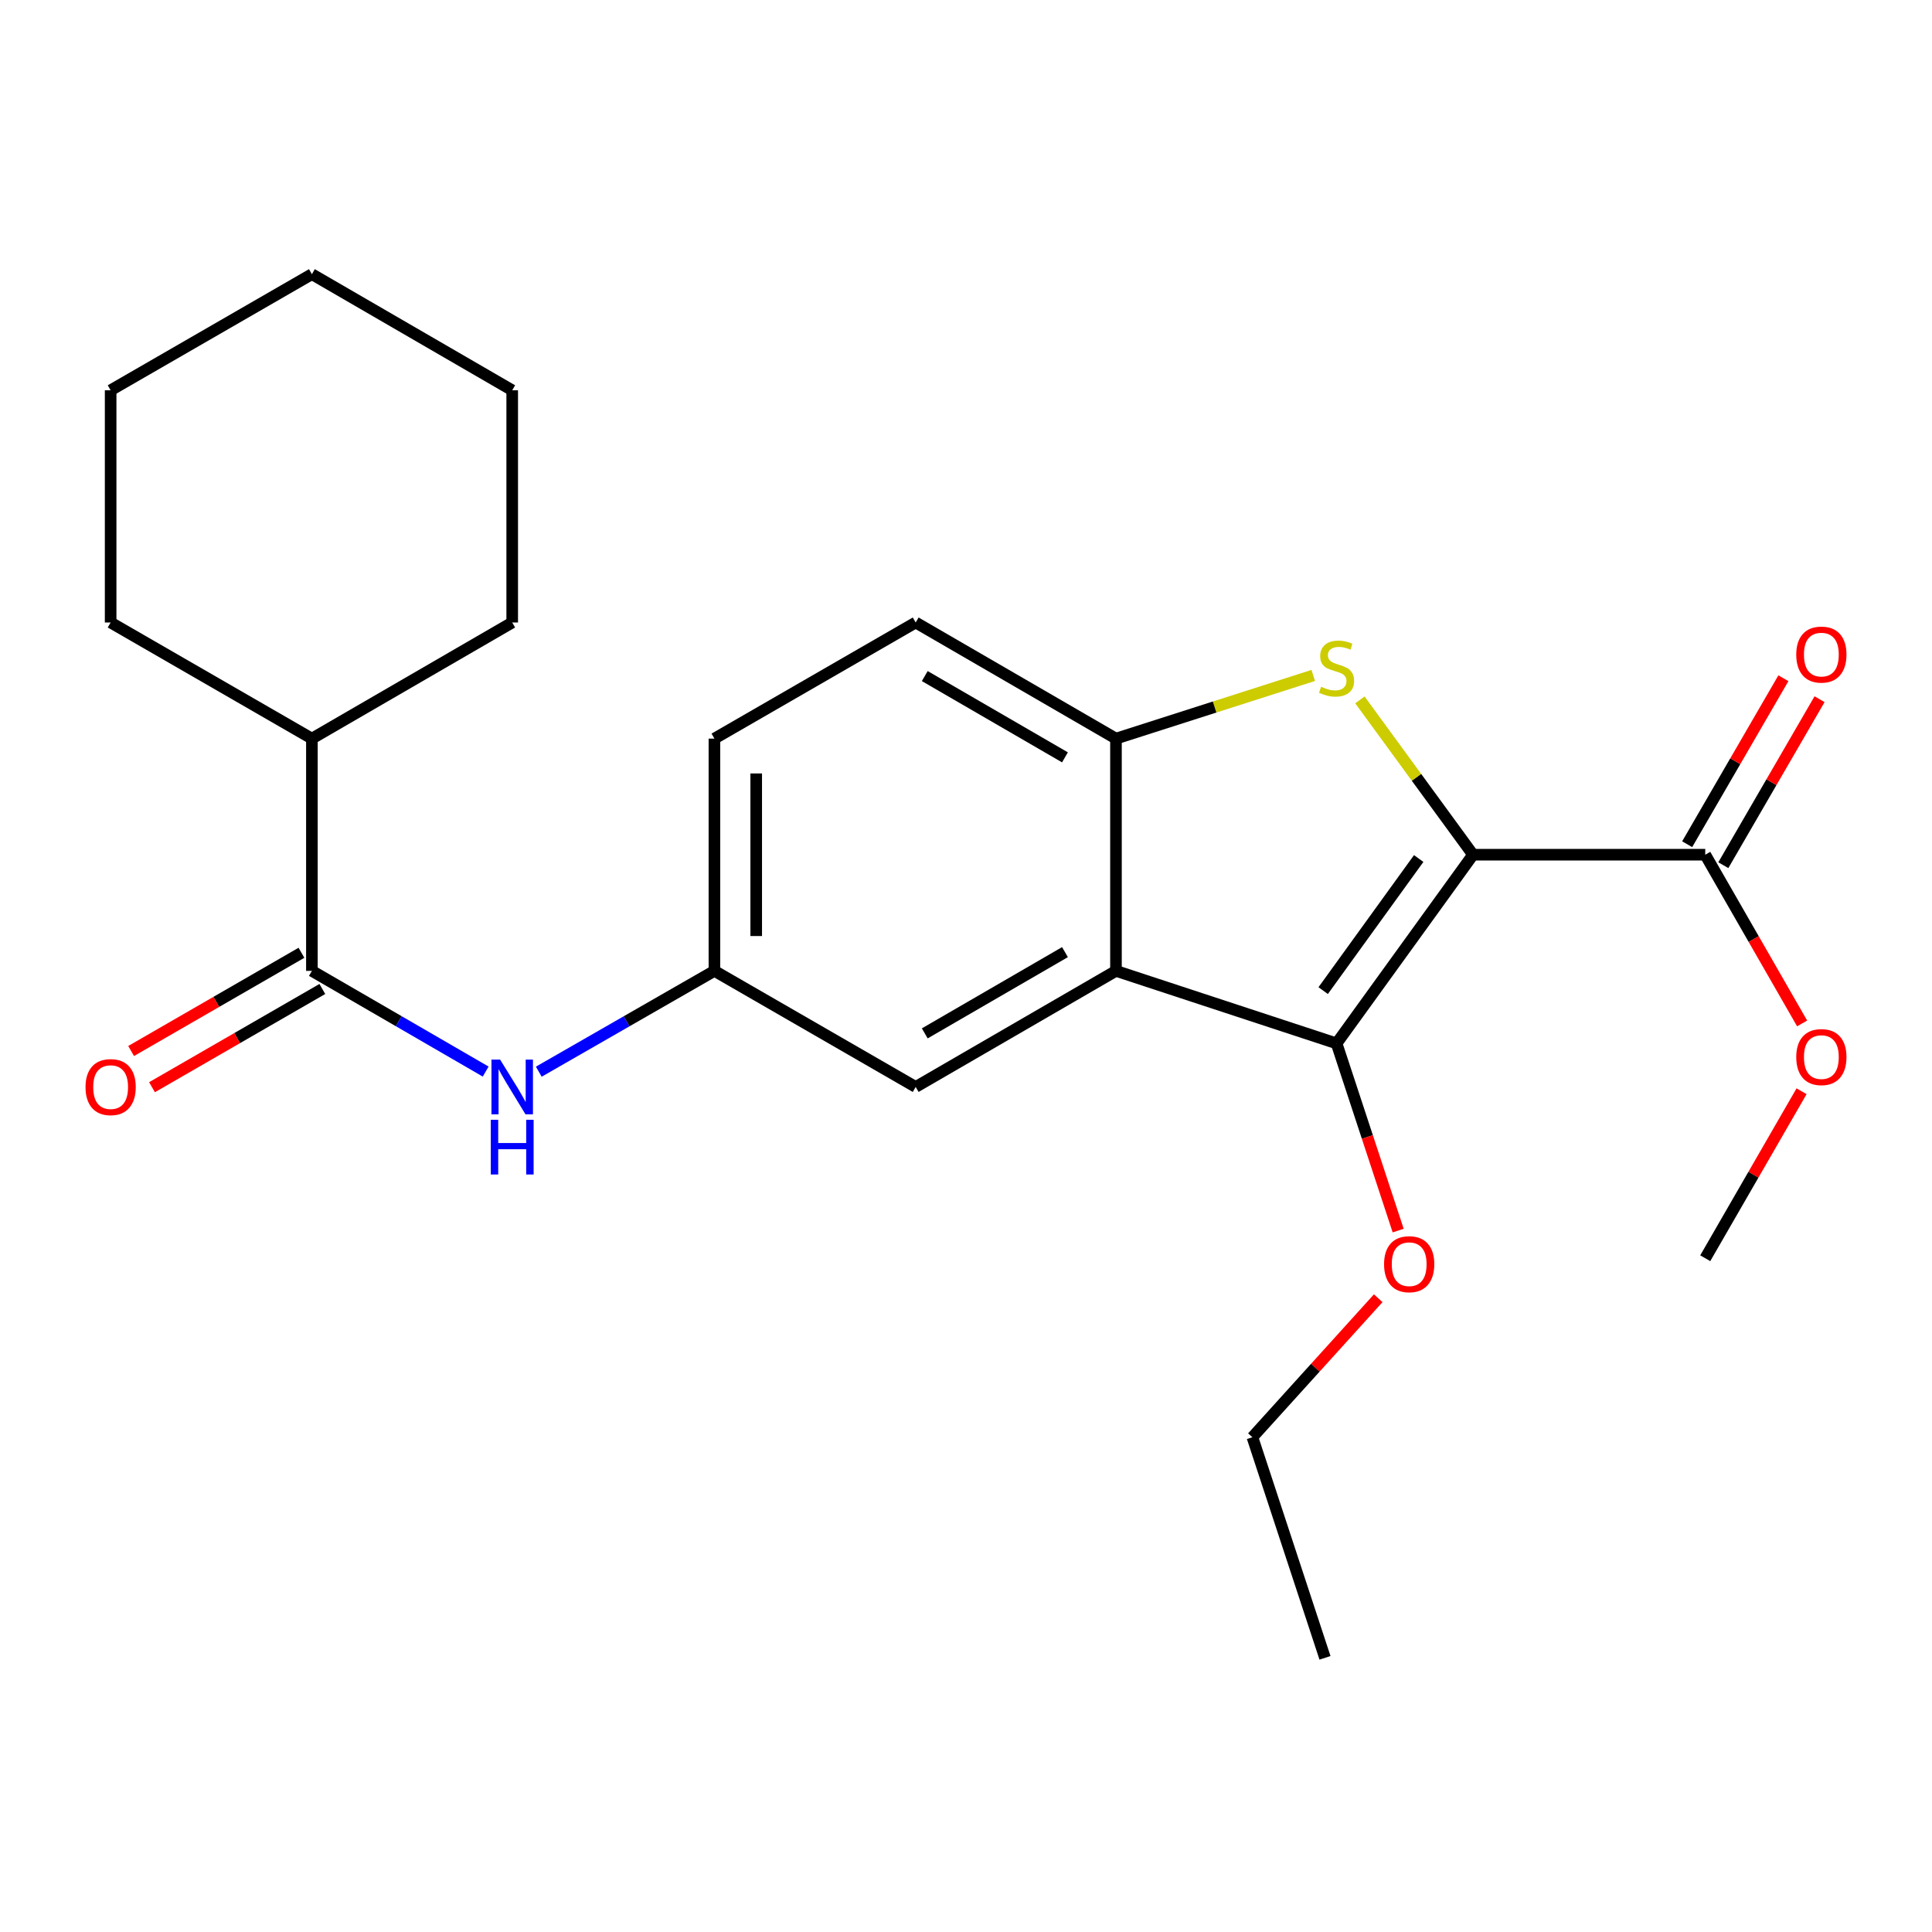 <?xml version='1.0' encoding='iso-8859-1'?>
<svg version='1.1' baseProfile='full'
              xmlns='http://www.w3.org/2000/svg'
                      xmlns:rdkit='http://www.rdkit.org/xml'
                      xmlns:xlink='http://www.w3.org/1999/xlink'
                  xml:space='preserve'
width='1000px' height='1000px' viewBox='0 0 1000 1000'>
<!-- END OF HEADER -->
<rect style='opacity:1.0;fill:#FFFFFF;stroke:none' width='1000' height='1000' x='0' y='0'> </rect>
<path class='bond-0' d='M 762.439,442.397 L 733.161,402.328' style='fill:none;fill-rule:evenodd;stroke:#000000;stroke-width:6px;stroke-linecap:butt;stroke-linejoin:miter;stroke-opacity:1' />
<path class='bond-0' d='M 733.161,402.328 L 703.882,362.258' style='fill:none;fill-rule:evenodd;stroke:#CCCC00;stroke-width:6px;stroke-linecap:butt;stroke-linejoin:miter;stroke-opacity:1' />
<path class='bond-1' d='M 762.439,442.397 L 691.809,540.068' style='fill:none;fill-rule:evenodd;stroke:#000000;stroke-width:6px;stroke-linecap:butt;stroke-linejoin:miter;stroke-opacity:1' />
<path class='bond-1' d='M 734.315,444.372 L 684.874,512.741' style='fill:none;fill-rule:evenodd;stroke:#000000;stroke-width:6px;stroke-linecap:butt;stroke-linejoin:miter;stroke-opacity:1' />
<path class='bond-4' d='M 762.439,442.397 L 882.632,442.397' style='fill:none;fill-rule:evenodd;stroke:#000000;stroke-width:6px;stroke-linecap:butt;stroke-linejoin:miter;stroke-opacity:1' />
<path class='bond-3' d='M 679.732,349.604 L 628.678,365.955' style='fill:none;fill-rule:evenodd;stroke:#CCCC00;stroke-width:6px;stroke-linecap:butt;stroke-linejoin:miter;stroke-opacity:1' />
<path class='bond-3' d='M 628.678,365.955 L 577.625,382.307' style='fill:none;fill-rule:evenodd;stroke:#000000;stroke-width:6px;stroke-linecap:butt;stroke-linejoin:miter;stroke-opacity:1' />
<path class='bond-2' d='M 691.809,540.068 L 577.625,502.524' style='fill:none;fill-rule:evenodd;stroke:#000000;stroke-width:6px;stroke-linecap:butt;stroke-linejoin:miter;stroke-opacity:1' />
<path class='bond-13' d='M 691.809,540.068 L 707.748,588.504' style='fill:none;fill-rule:evenodd;stroke:#000000;stroke-width:6px;stroke-linecap:butt;stroke-linejoin:miter;stroke-opacity:1' />
<path class='bond-13' d='M 707.748,588.504 L 723.688,636.939' style='fill:none;fill-rule:evenodd;stroke:#FF0000;stroke-width:6px;stroke-linecap:butt;stroke-linejoin:miter;stroke-opacity:1' />
<path class='bond-7' d='M 577.625,502.524 L 473.957,562.602' style='fill:none;fill-rule:evenodd;stroke:#000000;stroke-width:6px;stroke-linecap:butt;stroke-linejoin:miter;stroke-opacity:1' />
<path class='bond-7' d='M 551.228,492.819 L 478.66,534.874' style='fill:none;fill-rule:evenodd;stroke:#000000;stroke-width:6px;stroke-linecap:butt;stroke-linejoin:miter;stroke-opacity:1' />
<path class='bond-24' d='M 577.625,502.524 L 577.625,382.307' style='fill:none;fill-rule:evenodd;stroke:#000000;stroke-width:6px;stroke-linecap:butt;stroke-linejoin:miter;stroke-opacity:1' />
<path class='bond-11' d='M 577.625,382.307 L 473.957,322.204' style='fill:none;fill-rule:evenodd;stroke:#000000;stroke-width:6px;stroke-linecap:butt;stroke-linejoin:miter;stroke-opacity:1' />
<path class='bond-11' d='M 551.225,392.006 L 478.657,349.934' style='fill:none;fill-rule:evenodd;stroke:#000000;stroke-width:6px;stroke-linecap:butt;stroke-linejoin:miter;stroke-opacity:1' />
<path class='bond-10' d='M 891.99,447.822 L 916.894,404.866' style='fill:none;fill-rule:evenodd;stroke:#000000;stroke-width:6px;stroke-linecap:butt;stroke-linejoin:miter;stroke-opacity:1' />
<path class='bond-10' d='M 916.894,404.866 L 941.798,361.91' style='fill:none;fill-rule:evenodd;stroke:#FF0000;stroke-width:6px;stroke-linecap:butt;stroke-linejoin:miter;stroke-opacity:1' />
<path class='bond-10' d='M 873.275,436.972 L 898.179,394.016' style='fill:none;fill-rule:evenodd;stroke:#000000;stroke-width:6px;stroke-linecap:butt;stroke-linejoin:miter;stroke-opacity:1' />
<path class='bond-10' d='M 898.179,394.016 L 923.084,351.06' style='fill:none;fill-rule:evenodd;stroke:#FF0000;stroke-width:6px;stroke-linecap:butt;stroke-linejoin:miter;stroke-opacity:1' />
<path class='bond-14' d='M 882.632,442.397 L 907.706,486.061' style='fill:none;fill-rule:evenodd;stroke:#000000;stroke-width:6px;stroke-linecap:butt;stroke-linejoin:miter;stroke-opacity:1' />
<path class='bond-14' d='M 907.706,486.061 L 932.779,529.726' style='fill:none;fill-rule:evenodd;stroke:#FF0000;stroke-width:6px;stroke-linecap:butt;stroke-linejoin:miter;stroke-opacity:1' />
<path class='bond-5' d='M 161.438,502.524 L 206.41,528.583' style='fill:none;fill-rule:evenodd;stroke:#000000;stroke-width:6px;stroke-linecap:butt;stroke-linejoin:miter;stroke-opacity:1' />
<path class='bond-5' d='M 206.41,528.583 L 251.382,554.643' style='fill:none;fill-rule:evenodd;stroke:#0000FF;stroke-width:6px;stroke-linecap:butt;stroke-linejoin:miter;stroke-opacity:1' />
<path class='bond-9' d='M 156.034,493.154 L 111.951,518.578' style='fill:none;fill-rule:evenodd;stroke:#000000;stroke-width:6px;stroke-linecap:butt;stroke-linejoin:miter;stroke-opacity:1' />
<path class='bond-9' d='M 111.951,518.578 L 67.868,544.001' style='fill:none;fill-rule:evenodd;stroke:#FF0000;stroke-width:6px;stroke-linecap:butt;stroke-linejoin:miter;stroke-opacity:1' />
<path class='bond-9' d='M 166.842,511.894 L 122.758,537.317' style='fill:none;fill-rule:evenodd;stroke:#000000;stroke-width:6px;stroke-linecap:butt;stroke-linejoin:miter;stroke-opacity:1' />
<path class='bond-9' d='M 122.758,537.317 L 78.675,562.741' style='fill:none;fill-rule:evenodd;stroke:#FF0000;stroke-width:6px;stroke-linecap:butt;stroke-linejoin:miter;stroke-opacity:1' />
<path class='bond-12' d='M 161.438,502.524 L 161.438,382.307' style='fill:none;fill-rule:evenodd;stroke:#000000;stroke-width:6px;stroke-linecap:butt;stroke-linejoin:miter;stroke-opacity:1' />
<path class='bond-6' d='M 278.875,554.706 L 324.329,528.615' style='fill:none;fill-rule:evenodd;stroke:#0000FF;stroke-width:6px;stroke-linecap:butt;stroke-linejoin:miter;stroke-opacity:1' />
<path class='bond-6' d='M 324.329,528.615 L 369.784,502.524' style='fill:none;fill-rule:evenodd;stroke:#000000;stroke-width:6px;stroke-linecap:butt;stroke-linejoin:miter;stroke-opacity:1' />
<path class='bond-8' d='M 473.957,562.602 L 369.784,502.524' style='fill:none;fill-rule:evenodd;stroke:#000000;stroke-width:6px;stroke-linecap:butt;stroke-linejoin:miter;stroke-opacity:1' />
<path class='bond-25' d='M 369.784,502.524 L 369.784,382.307' style='fill:none;fill-rule:evenodd;stroke:#000000;stroke-width:6px;stroke-linecap:butt;stroke-linejoin:miter;stroke-opacity:1' />
<path class='bond-25' d='M 391.416,484.491 L 391.416,400.339' style='fill:none;fill-rule:evenodd;stroke:#000000;stroke-width:6px;stroke-linecap:butt;stroke-linejoin:miter;stroke-opacity:1' />
<path class='bond-15' d='M 473.957,322.204 L 369.784,382.307' style='fill:none;fill-rule:evenodd;stroke:#000000;stroke-width:6px;stroke-linecap:butt;stroke-linejoin:miter;stroke-opacity:1' />
<path class='bond-16' d='M 161.438,382.307 L 57.265,322.204' style='fill:none;fill-rule:evenodd;stroke:#000000;stroke-width:6px;stroke-linecap:butt;stroke-linejoin:miter;stroke-opacity:1' />
<path class='bond-17' d='M 161.438,382.307 L 265.118,322.204' style='fill:none;fill-rule:evenodd;stroke:#000000;stroke-width:6px;stroke-linecap:butt;stroke-linejoin:miter;stroke-opacity:1' />
<path class='bond-18' d='M 713.367,671.965 L 680.805,707.936' style='fill:none;fill-rule:evenodd;stroke:#FF0000;stroke-width:6px;stroke-linecap:butt;stroke-linejoin:miter;stroke-opacity:1' />
<path class='bond-18' d='M 680.805,707.936 L 648.243,743.907' style='fill:none;fill-rule:evenodd;stroke:#000000;stroke-width:6px;stroke-linecap:butt;stroke-linejoin:miter;stroke-opacity:1' />
<path class='bond-19' d='M 932.487,564.83 L 907.56,608.045' style='fill:none;fill-rule:evenodd;stroke:#FF0000;stroke-width:6px;stroke-linecap:butt;stroke-linejoin:miter;stroke-opacity:1' />
<path class='bond-19' d='M 907.56,608.045 L 882.632,651.26' style='fill:none;fill-rule:evenodd;stroke:#000000;stroke-width:6px;stroke-linecap:butt;stroke-linejoin:miter;stroke-opacity:1' />
<path class='bond-21' d='M 57.265,322.204 L 57.265,202.011' style='fill:none;fill-rule:evenodd;stroke:#000000;stroke-width:6px;stroke-linecap:butt;stroke-linejoin:miter;stroke-opacity:1' />
<path class='bond-22' d='M 265.118,322.204 L 265.118,202.011' style='fill:none;fill-rule:evenodd;stroke:#000000;stroke-width:6px;stroke-linecap:butt;stroke-linejoin:miter;stroke-opacity:1' />
<path class='bond-20' d='M 648.243,743.907 L 685.812,858.092' style='fill:none;fill-rule:evenodd;stroke:#000000;stroke-width:6px;stroke-linecap:butt;stroke-linejoin:miter;stroke-opacity:1' />
<path class='bond-26' d='M 57.265,202.011 L 161.438,141.908' style='fill:none;fill-rule:evenodd;stroke:#000000;stroke-width:6px;stroke-linecap:butt;stroke-linejoin:miter;stroke-opacity:1' />
<path class='bond-23' d='M 265.118,202.011 L 161.438,141.908' style='fill:none;fill-rule:evenodd;stroke:#000000;stroke-width:6px;stroke-linecap:butt;stroke-linejoin:miter;stroke-opacity:1' />
<path  class='atom-1' d='M 683.809 355.456
Q 684.129 355.576, 685.449 356.136
Q 686.769 356.696, 688.209 357.056
Q 689.689 357.376, 691.129 357.376
Q 693.809 357.376, 695.369 356.096
Q 696.929 354.776, 696.929 352.496
Q 696.929 350.936, 696.129 349.976
Q 695.369 349.016, 694.169 348.496
Q 692.969 347.976, 690.969 347.376
Q 688.449 346.616, 686.929 345.896
Q 685.449 345.176, 684.369 343.656
Q 683.329 342.136, 683.329 339.576
Q 683.329 336.016, 685.729 333.816
Q 688.169 331.616, 692.969 331.616
Q 696.249 331.616, 699.969 333.176
L 699.049 336.256
Q 695.649 334.856, 693.089 334.856
Q 690.329 334.856, 688.809 336.016
Q 687.289 337.136, 687.329 339.096
Q 687.329 340.616, 688.089 341.536
Q 688.889 342.456, 690.009 342.976
Q 691.169 343.496, 693.089 344.096
Q 695.649 344.896, 697.169 345.696
Q 698.689 346.496, 699.769 348.136
Q 700.889 349.736, 700.889 352.496
Q 700.889 356.416, 698.249 358.536
Q 695.649 360.616, 691.289 360.616
Q 688.769 360.616, 686.849 360.056
Q 684.969 359.536, 682.729 358.616
L 683.809 355.456
' fill='#CCCC00'/>
<path  class='atom-7' d='M 258.858 548.442
L 268.138 563.442
Q 269.058 564.922, 270.538 567.602
Q 272.018 570.282, 272.098 570.442
L 272.098 548.442
L 275.858 548.442
L 275.858 576.762
L 271.978 576.762
L 262.018 560.362
Q 260.858 558.442, 259.618 556.242
Q 258.418 554.042, 258.058 553.362
L 258.058 576.762
L 254.378 576.762
L 254.378 548.442
L 258.858 548.442
' fill='#0000FF'/>
<path  class='atom-7' d='M 254.038 579.594
L 257.878 579.594
L 257.878 591.634
L 272.358 591.634
L 272.358 579.594
L 276.198 579.594
L 276.198 607.914
L 272.358 607.914
L 272.358 594.834
L 257.878 594.834
L 257.878 607.914
L 254.038 607.914
L 254.038 579.594
' fill='#0000FF'/>
<path  class='atom-10' d='M 44.265 562.682
Q 44.265 555.882, 47.625 552.082
Q 50.985 548.282, 57.265 548.282
Q 63.545 548.282, 66.905 552.082
Q 70.265 555.882, 70.265 562.682
Q 70.265 569.562, 66.865 573.482
Q 63.465 577.362, 57.265 577.362
Q 51.025 577.362, 47.625 573.482
Q 44.265 569.602, 44.265 562.682
M 57.265 574.162
Q 61.585 574.162, 63.905 571.282
Q 66.265 568.362, 66.265 562.682
Q 66.265 557.122, 63.905 554.322
Q 61.585 551.482, 57.265 551.482
Q 52.945 551.482, 50.585 554.282
Q 48.265 557.082, 48.265 562.682
Q 48.265 568.402, 50.585 571.282
Q 52.945 574.162, 57.265 574.162
' fill='#FF0000'/>
<path  class='atom-11' d='M 929.735 338.809
Q 929.735 332.009, 933.095 328.209
Q 936.455 324.409, 942.735 324.409
Q 949.015 324.409, 952.375 328.209
Q 955.735 332.009, 955.735 338.809
Q 955.735 345.689, 952.335 349.609
Q 948.935 353.489, 942.735 353.489
Q 936.495 353.489, 933.095 349.609
Q 929.735 345.729, 929.735 338.809
M 942.735 350.289
Q 947.055 350.289, 949.375 347.409
Q 951.735 344.489, 951.735 338.809
Q 951.735 333.249, 949.375 330.449
Q 947.055 327.609, 942.735 327.609
Q 938.415 327.609, 936.055 330.409
Q 933.735 333.209, 933.735 338.809
Q 933.735 344.529, 936.055 347.409
Q 938.415 350.289, 942.735 350.289
' fill='#FF0000'/>
<path  class='atom-14' d='M 716.39 654.344
Q 716.39 647.544, 719.75 643.744
Q 723.11 639.944, 729.39 639.944
Q 735.67 639.944, 739.03 643.744
Q 742.39 647.544, 742.39 654.344
Q 742.39 661.224, 738.99 665.144
Q 735.59 669.024, 729.39 669.024
Q 723.15 669.024, 719.75 665.144
Q 716.39 661.264, 716.39 654.344
M 729.39 665.824
Q 733.71 665.824, 736.03 662.944
Q 738.39 660.024, 738.39 654.344
Q 738.39 648.784, 736.03 645.984
Q 733.71 643.144, 729.39 643.144
Q 725.07 643.144, 722.71 645.944
Q 720.39 648.744, 720.39 654.344
Q 720.39 660.064, 722.71 662.944
Q 725.07 665.824, 729.39 665.824
' fill='#FF0000'/>
<path  class='atom-15' d='M 929.735 547.143
Q 929.735 540.343, 933.095 536.543
Q 936.455 532.743, 942.735 532.743
Q 949.015 532.743, 952.375 536.543
Q 955.735 540.343, 955.735 547.143
Q 955.735 554.023, 952.335 557.943
Q 948.935 561.823, 942.735 561.823
Q 936.495 561.823, 933.095 557.943
Q 929.735 554.063, 929.735 547.143
M 942.735 558.623
Q 947.055 558.623, 949.375 555.743
Q 951.735 552.823, 951.735 547.143
Q 951.735 541.583, 949.375 538.783
Q 947.055 535.943, 942.735 535.943
Q 938.415 535.943, 936.055 538.743
Q 933.735 541.543, 933.735 547.143
Q 933.735 552.863, 936.055 555.743
Q 938.415 558.623, 942.735 558.623
' fill='#FF0000'/>
</svg>
